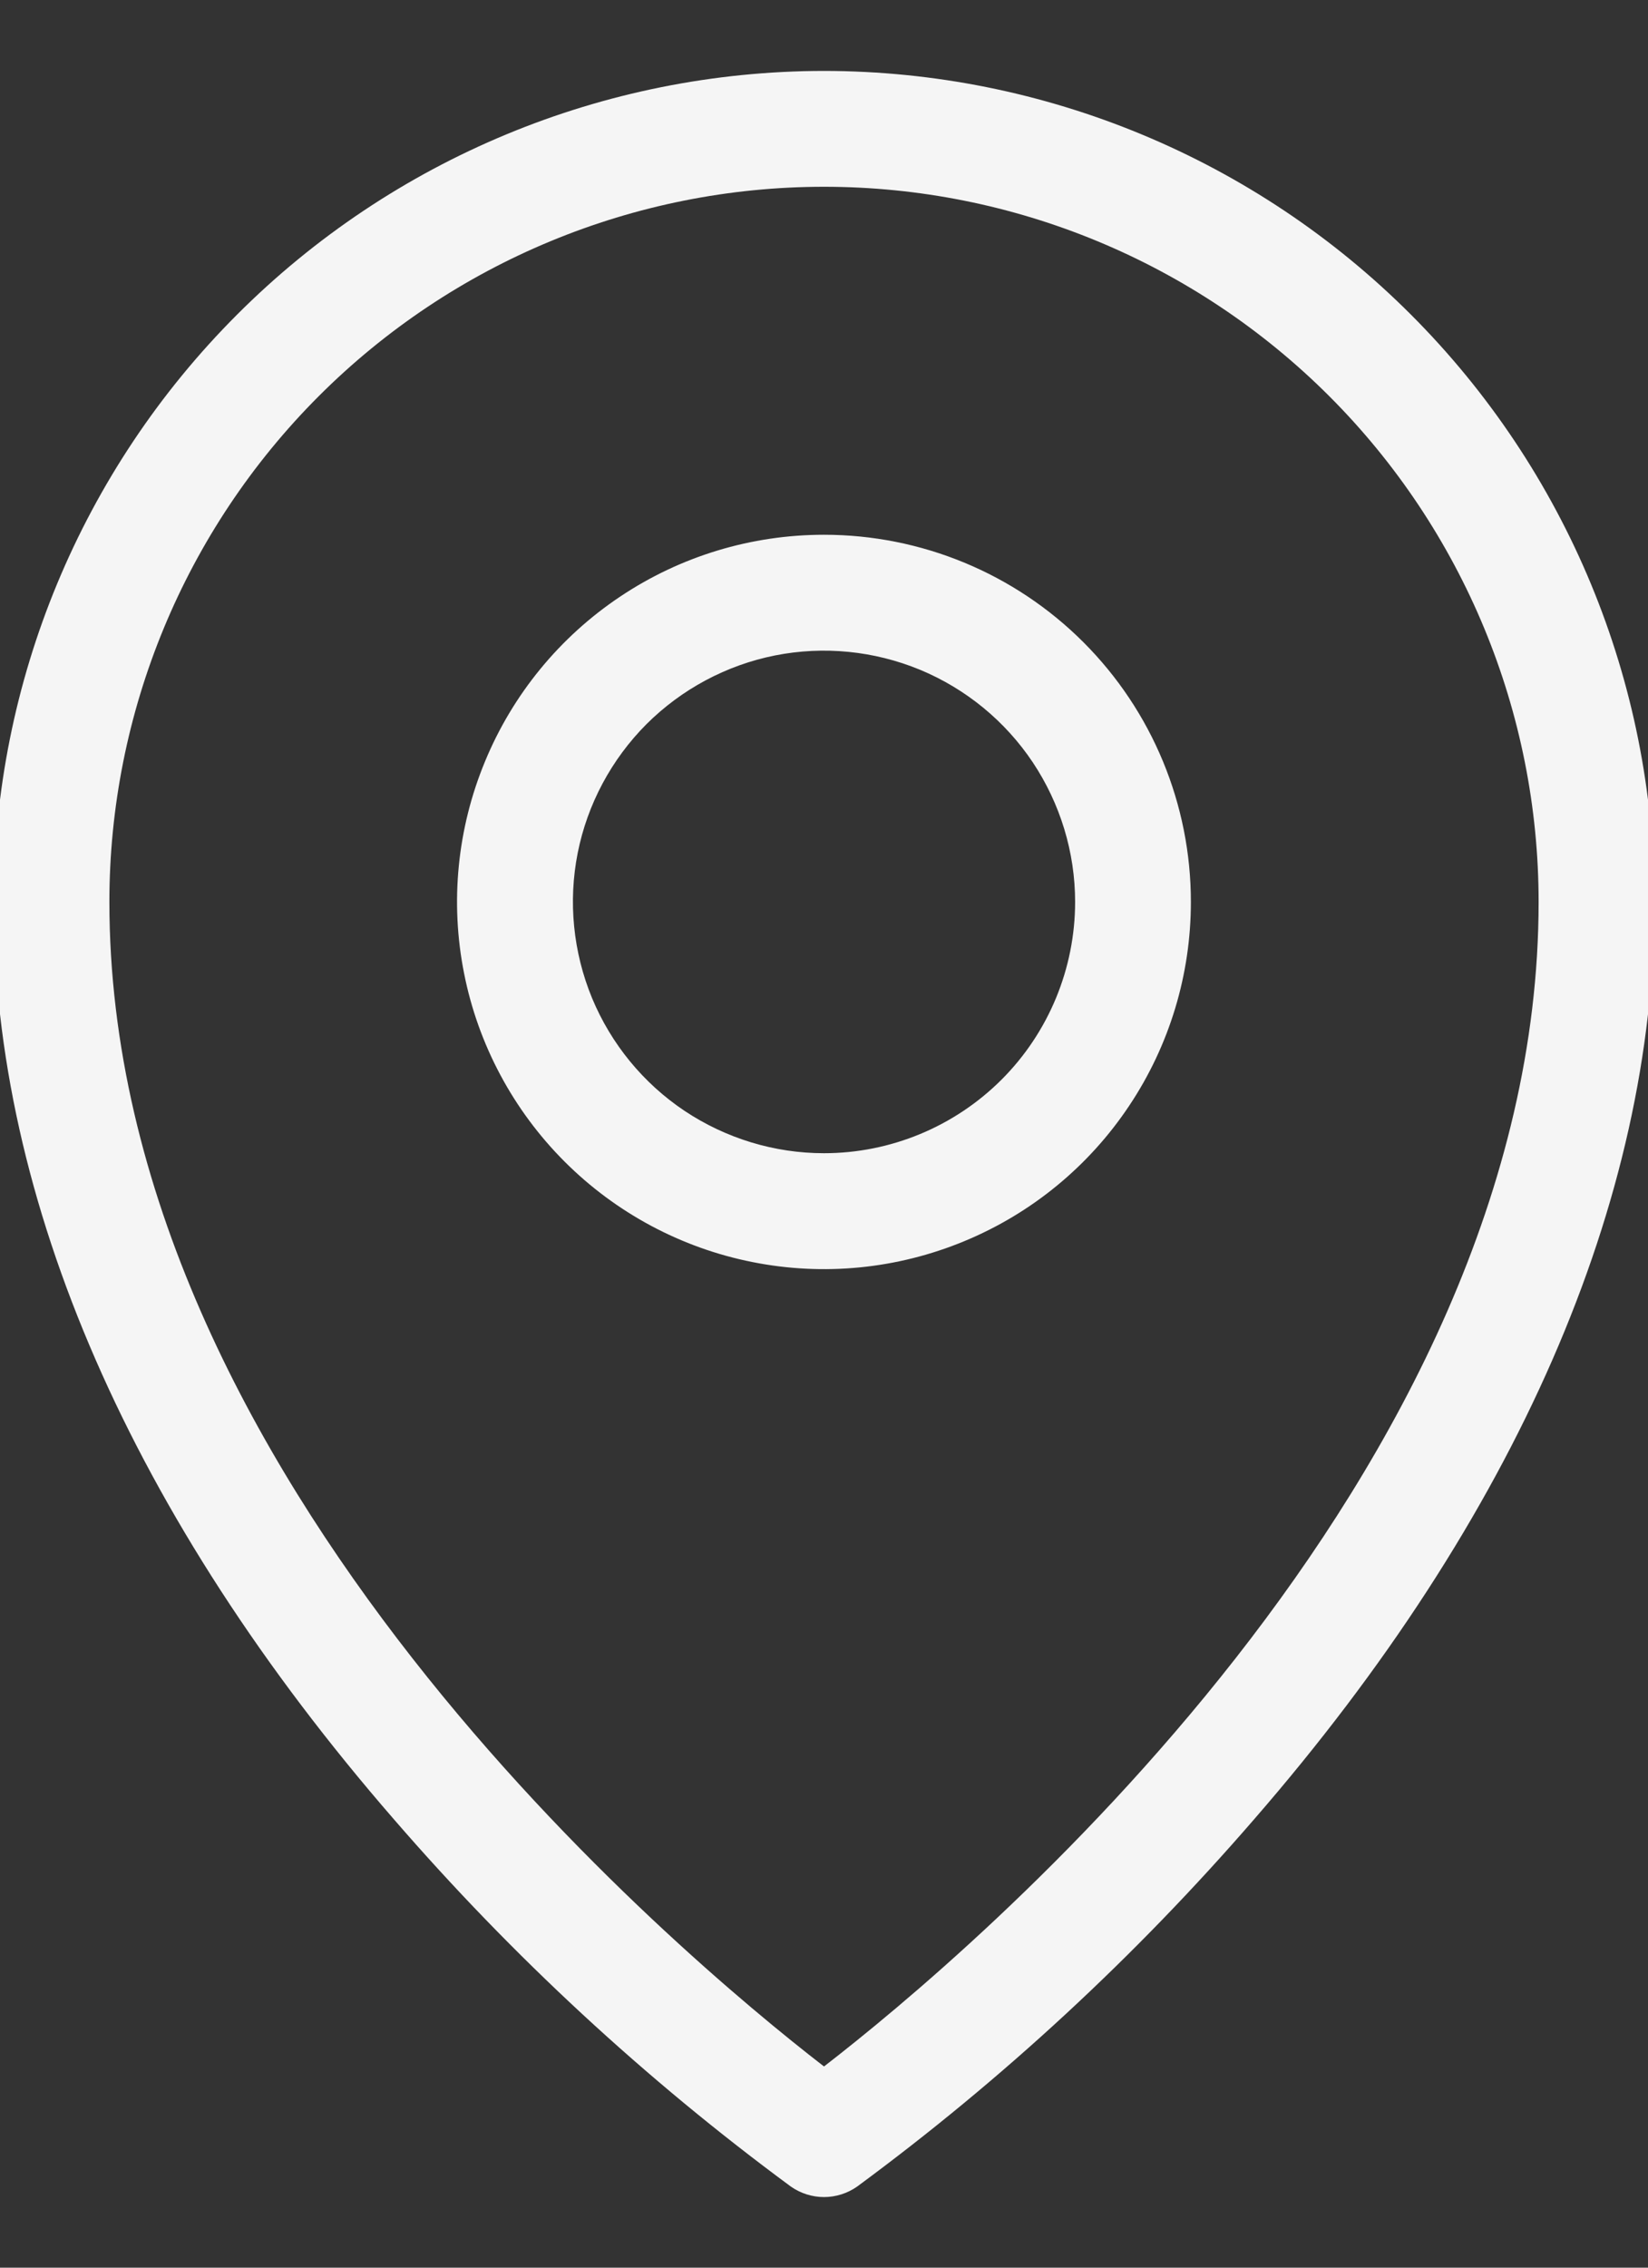 <svg width="16" height="22" viewBox="0 0 16 22" fill="none" xmlns="http://www.w3.org/2000/svg">
<rect x="0" y="0" width="16" height="22" fill="#333333" stroke="none"/>
<g clip-path="url(#clip0_2687_286)">
<path d="M8 5.188C7.295 5.188 6.607 5.396 6.021 5.788C5.435 6.179 4.978 6.736 4.709 7.387C4.439 8.038 4.368 8.754 4.506 9.445C4.643 10.136 4.983 10.771 5.481 11.269C5.979 11.767 6.614 12.107 7.305 12.244C7.996 12.382 8.712 12.311 9.363 12.041C10.014 11.772 10.571 11.315 10.962 10.729C11.354 10.143 11.562 9.455 11.562 8.75C11.562 7.805 11.187 6.899 10.519 6.231C9.851 5.563 8.945 5.188 8 5.188ZM8 11.188C7.518 11.188 7.047 11.044 6.646 10.777C6.245 10.509 5.933 10.128 5.748 9.683C5.564 9.237 5.515 8.747 5.609 8.274C5.703 7.802 5.936 7.367 6.276 7.026C6.617 6.686 7.052 6.453 7.524 6.359C7.997 6.265 8.487 6.314 8.933 6.498C9.378 6.683 9.759 6.995 10.027 7.396C10.294 7.797 10.438 8.268 10.438 8.75C10.438 9.396 10.181 10.017 9.724 10.474C9.266 10.931 8.646 11.188 8 11.188ZM8 0.688C5.862 0.69 3.813 1.54 2.302 3.052C0.79 4.563 -0.06 6.612 -0.062 8.75C-0.062 11.648 1.282 14.726 3.825 17.651C4.973 18.977 6.265 20.172 7.678 21.213C7.772 21.279 7.885 21.315 8 21.315C8.115 21.315 8.228 21.279 8.322 21.213C9.735 20.172 11.027 18.977 12.175 17.651C14.718 14.726 16.062 11.651 16.062 8.75C16.06 6.612 15.21 4.563 13.698 3.052C12.187 1.54 10.137 0.69 8 0.688ZM8 20.048C6.594 18.962 1.062 14.339 1.062 8.75C1.062 6.91 1.793 5.145 3.094 3.844C4.395 2.543 6.16 1.812 8 1.812C9.84 1.812 11.604 2.543 12.906 3.844C14.207 5.145 14.938 6.91 14.938 8.75C14.938 14.339 9.406 18.962 8 20.048Z" fill="#F5F5F5"/>
</g>
<defs>
<clipPath id="clip0_2687_286">
<rect width="16" height="22" fill="white"/>
</clipPath>
</defs>
</svg>
